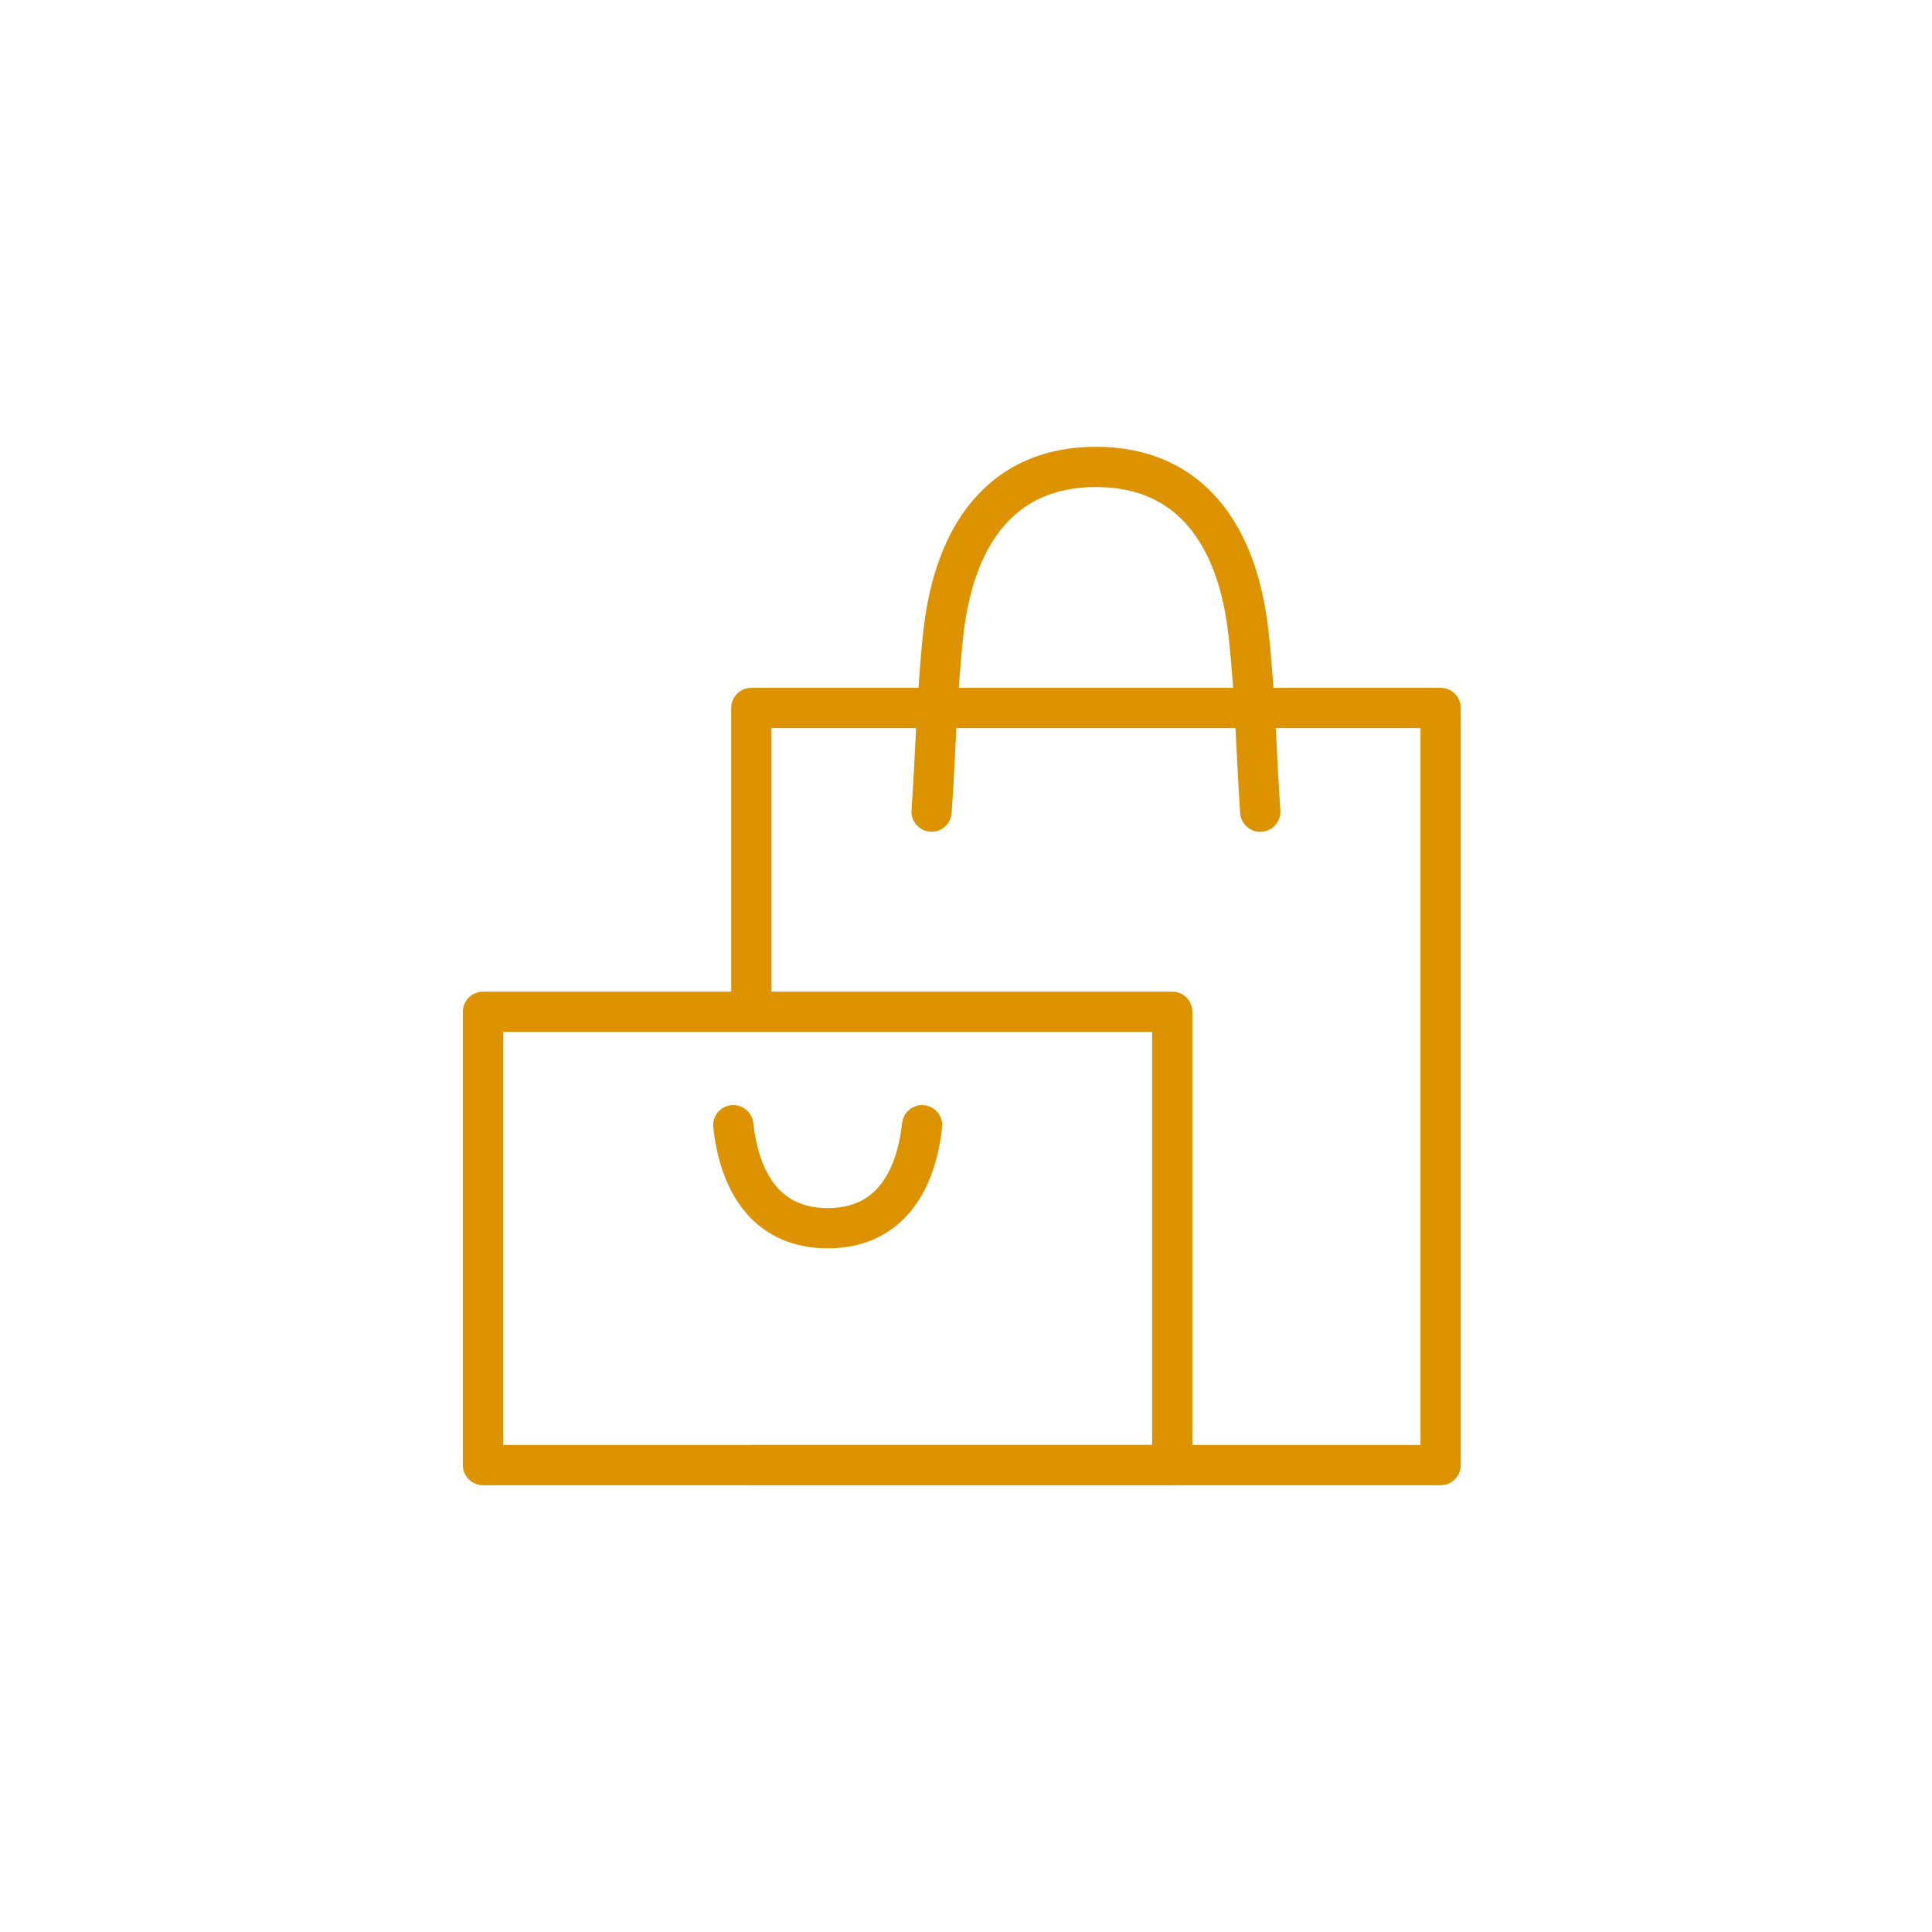 <svg xmlns="http://www.w3.org/2000/svg" fill="none" viewBox="0 0 120 120" height="120" width="120">
<path stroke-linejoin="bevel" stroke-linecap="round" stroke-width="2.5" stroke="#DD9200" d="M78.278 50.417C78.029 46.957 77.973 43.182 77.547 39.345C76.872 33.194 73.905 29 68.07 29C62.235 29 59.268 33.194 58.593 39.338C58.175 43.182 58.111 46.95 57.862 50.41"></path>
<path stroke-linejoin="bevel" stroke-linecap="round" stroke-width="2.5" stroke="#DD9200" d="M45.546 69.89C45.965 73.693 47.796 76.286 51.41 76.286C55.023 76.286 56.854 73.693 57.273 69.89"></path>
<path stroke-linejoin="round" stroke-width="2.5" stroke="#DD9200" d="M46.668 91H72.812H89.48V43.972H46.668V62.845"></path>
<path stroke-linejoin="round" stroke-width="2.5" stroke="#DD9200" d="M72.812 91V62.845H30V91H72.812Z"></path>
</svg>
